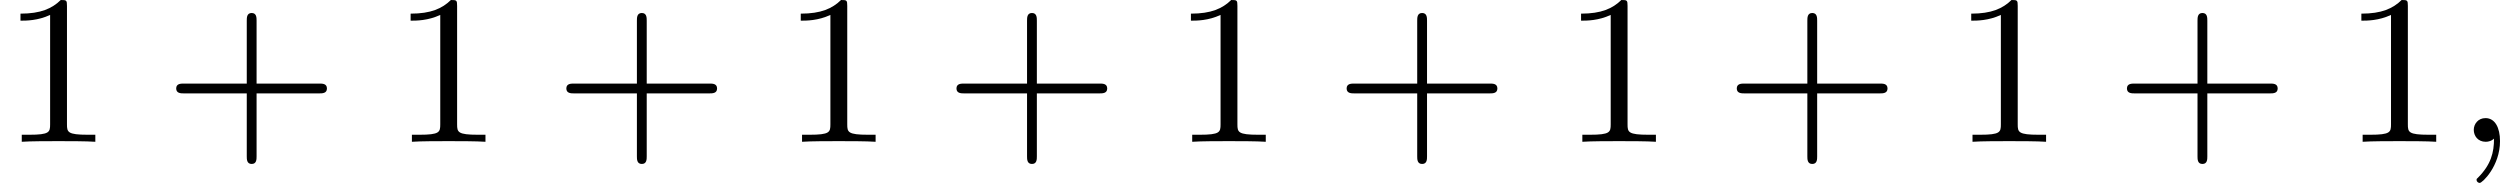 <?xml version='1.0' encoding='UTF-8'?>
<!-- This file was generated by dvisvgm 2.13.3 -->
<svg version='1.1' xmlns='http://www.w3.org/2000/svg' xmlns:xlink='http://www.w3.org/1999/xlink' width='186.908pt' height='13.677pt' viewBox='97.461 1.326 186.908 13.677'>
<defs>
<path id='g2-59' d='M1.49-.12C1.49 .399 1.379 .853 .885 1.347C.853 1.371 .837 1.387 .837 1.427C.837 1.49 .901 1.538 .956 1.538C1.052 1.538 1.714 .909 1.714-.024C1.714-.534 1.522-.885 1.172-.885C.893-.885 .733-.662 .733-.446C.733-.223 .885 0 1.18 0C1.371 0 1.49-.112 1.49-.12Z'/>
<path id='g5-43' d='M3.475-1.809H5.818C5.93-1.809 6.105-1.809 6.105-1.993S5.93-2.176 5.818-2.176H3.475V-4.527C3.475-4.639 3.475-4.814 3.292-4.814S3.108-4.639 3.108-4.527V-2.176H.757C.646-2.176 .47-2.176 .47-1.993S.646-1.809 .757-1.809H3.108V.542C3.108 .654 3.108 .829 3.292 .829S3.475 .654 3.475 .542V-1.809Z'/>
<path id='g5-49' d='M2.503-5.077C2.503-5.292 2.487-5.3 2.271-5.3C1.945-4.981 1.522-4.79 .765-4.79V-4.527C.98-4.527 1.411-4.527 1.873-4.742V-.654C1.873-.359 1.849-.263 1.092-.263H.813V0C1.14-.024 1.825-.024 2.184-.024S3.236-.024 3.563 0V-.263H3.284C2.527-.263 2.503-.359 2.503-.654V-5.077Z'/>
</defs>
<g id='page2' transform='matrix(2 0 0 2 0 0)'>
<use x='48.731' y='5.963' xlink:href='#g5-49'/>
<use x='54.847' y='5.963' xlink:href='#g5-43'/>
<use x='63.315' y='5.963' xlink:href='#g5-49'/>
<use x='69.431' y='5.963' xlink:href='#g5-43'/>
<use x='77.899' y='5.963' xlink:href='#g5-49'/>
<use x='84.015' y='5.963' xlink:href='#g5-43'/>
<use x='92.484' y='5.963' xlink:href='#g5-49'/>
<use x='98.6' y='5.963' xlink:href='#g5-43'/>
<use x='107.068' y='5.963' xlink:href='#g5-49'/>
<use x='113.184' y='5.963' xlink:href='#g5-43'/>
<use x='121.653' y='5.963' xlink:href='#g5-49'/>
<use x='127.769' y='5.963' xlink:href='#g5-43'/>
<use x='136.237' y='5.963' xlink:href='#g5-49'/>
<use x='140.471' y='5.963' xlink:href='#g2-59'/>
</g>
</svg>